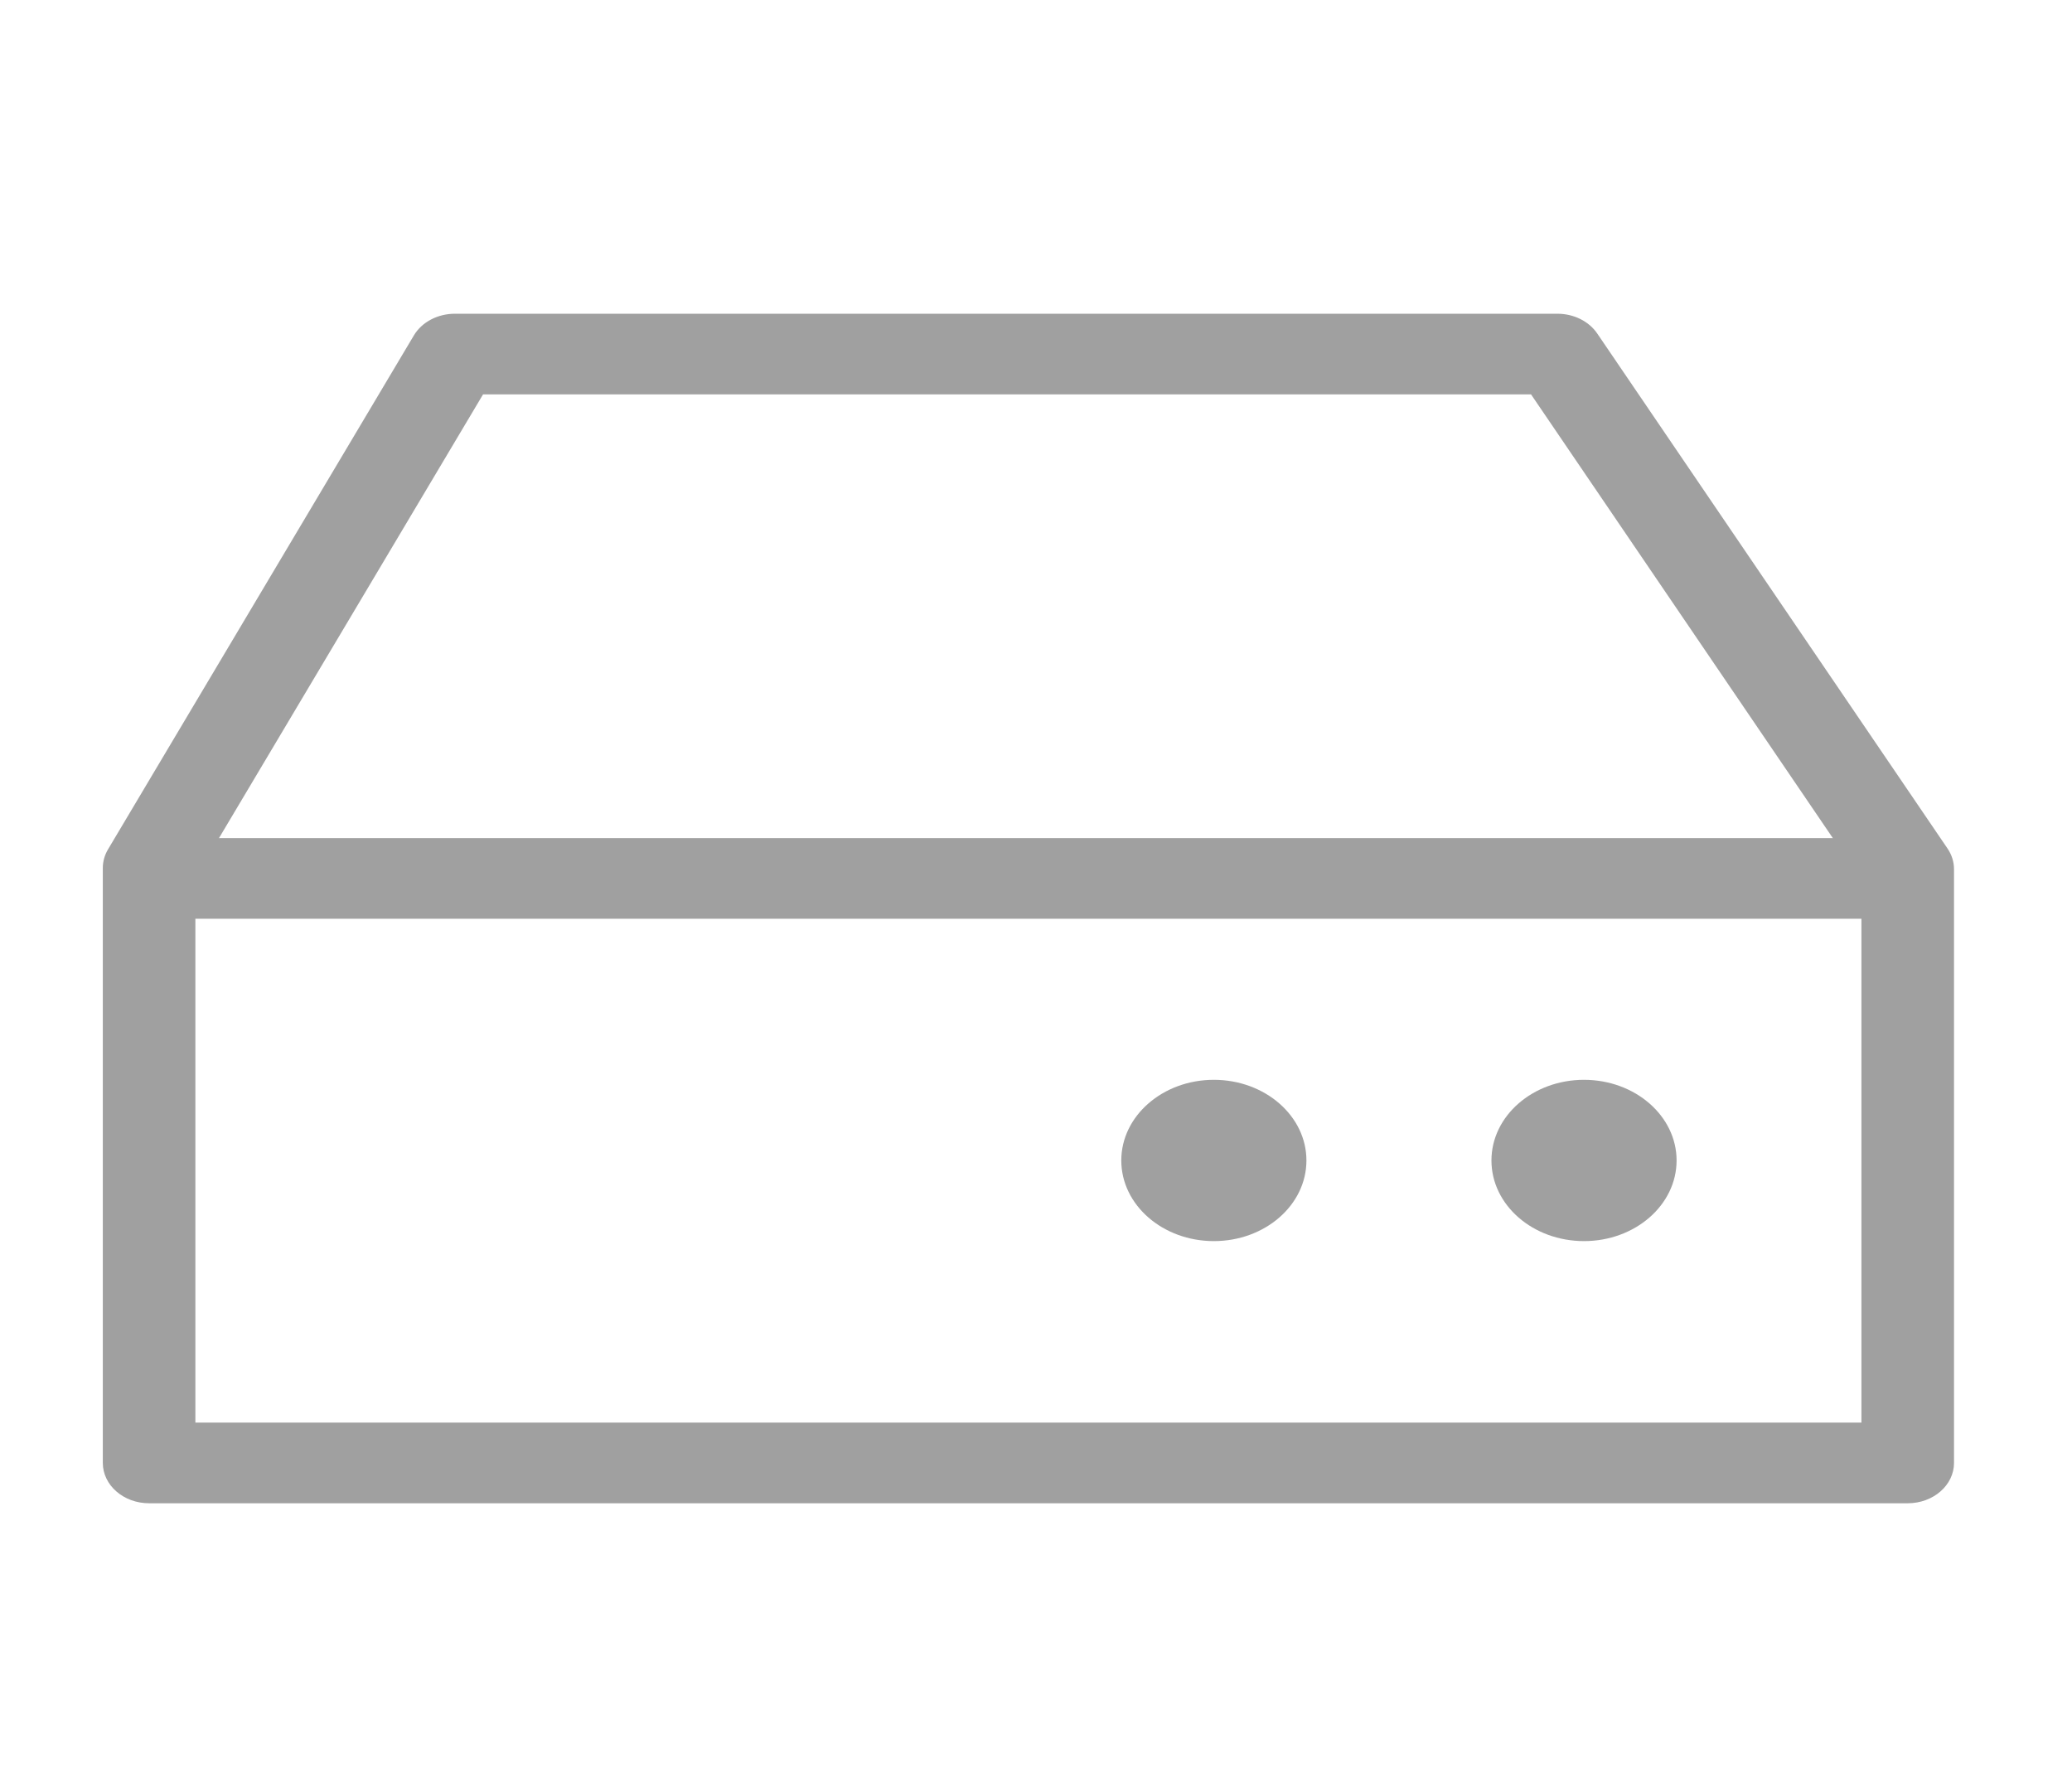 <svg width="37" height="32" viewBox="0 0 37 32" fill="none" xmlns="http://www.w3.org/2000/svg">
<path fill-rule="evenodd" clip-rule="evenodd" d="M33.24 15.716L27.34 7.042H8.626L3.489 15.673V25.402H33.24V15.716ZM1.929 15.166C1.868 15.268 1.836 15.382 1.836 15.497V26.122C1.836 26.519 2.206 26.842 2.662 26.842H34.067C34.523 26.842 34.893 26.519 34.893 26.122V15.519C34.893 15.39 34.853 15.263 34.778 15.152L28.522 5.955C28.373 5.736 28.103 5.602 27.811 5.602H8.123C7.815 5.602 7.532 5.751 7.39 5.99L1.929 15.166Z" fill="#A0A0A0"/>
<path fill-rule="evenodd" clip-rule="evenodd" d="M34.069 16.405H2.664V14.965H34.069V16.405Z" fill="#A0A0A0"/>
<path d="M23.329 20.721C23.329 21.517 22.589 22.161 21.676 22.161C20.764 22.161 20.023 21.517 20.023 20.721C20.023 19.926 20.764 19.281 21.676 19.281C22.589 19.281 23.329 19.926 23.329 20.721Z" fill="#A0A0A0"/>
<path d="M29.939 20.721C29.939 21.517 29.198 22.161 28.286 22.161C27.373 22.161 26.633 21.517 26.633 20.721C26.633 19.926 27.373 19.281 28.286 19.281C29.198 19.281 29.939 19.926 29.939 20.721Z" fill="#A0A0A0"/>
</svg>
